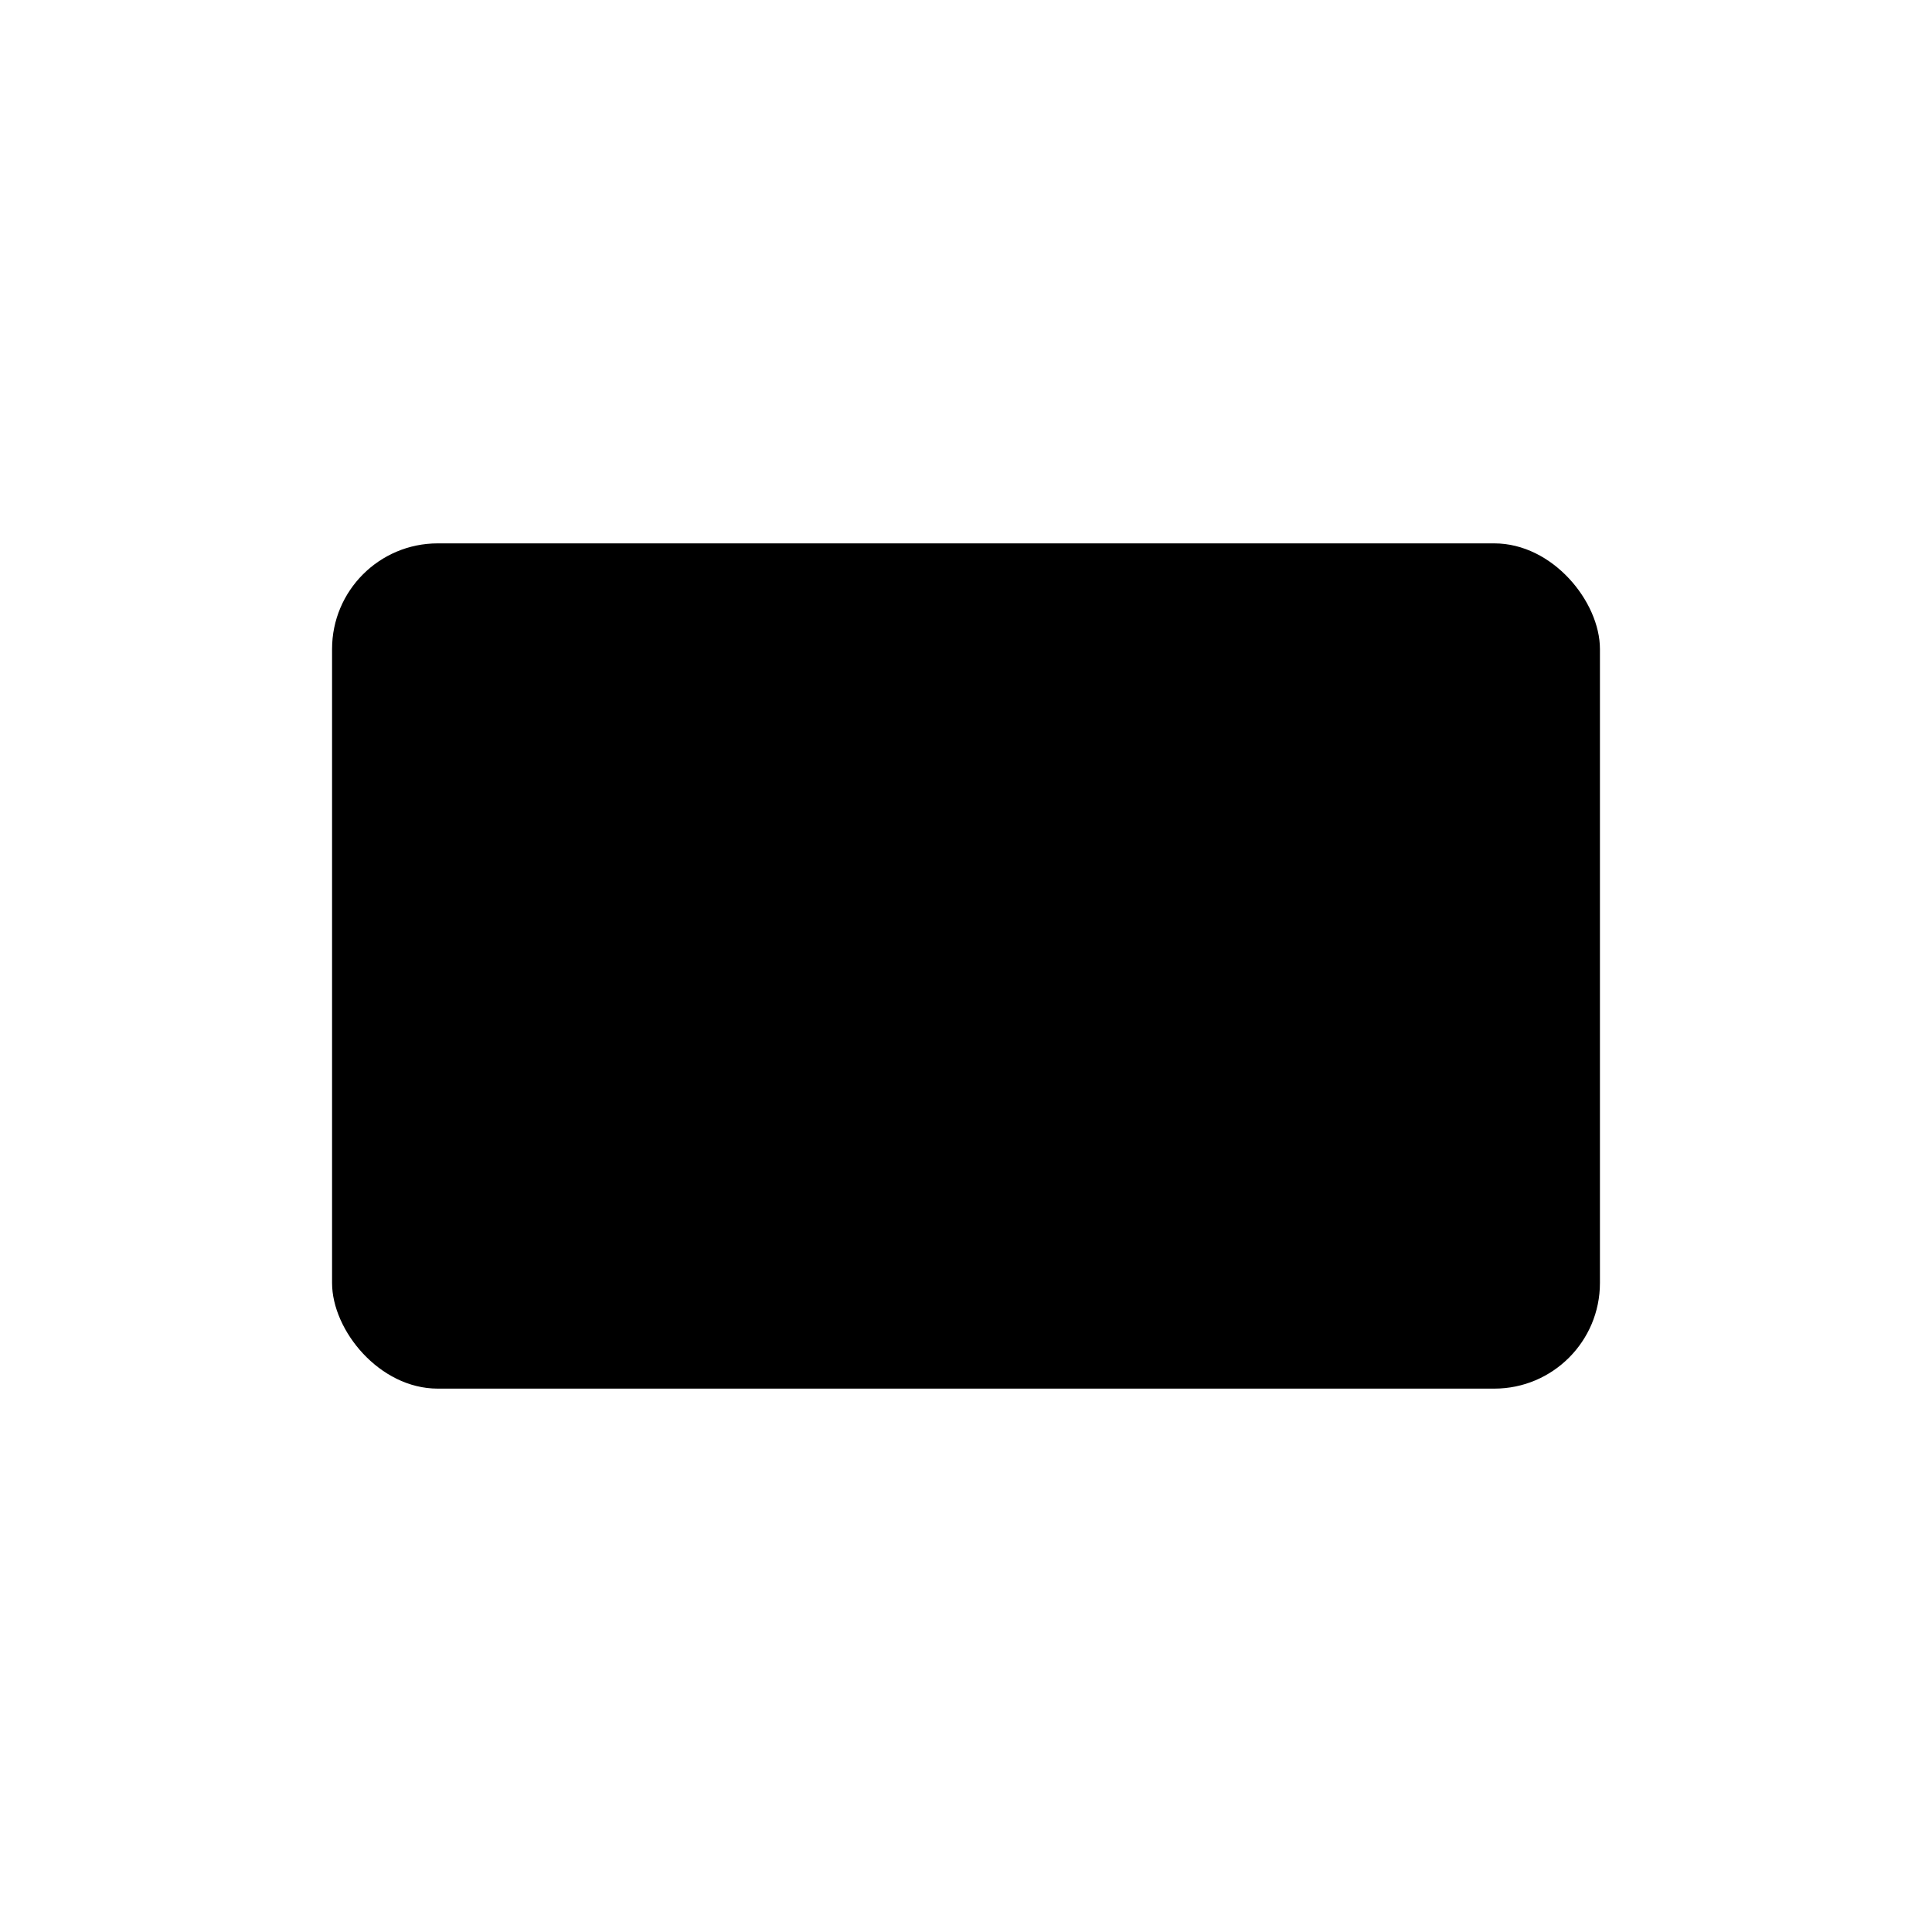 <svg xmlns="http://www.w3.org/2000/svg" width="512" height="512" viewBox="0 0 512 512">
  <!-- Monochrome mask for Safari pinned tabs -->
  <g fill="#000">
    <rect x="88" y="144" width="336" height="224" rx="28" />
    <path d="M104 176L256 296L408 176Z" />
  </g>
</svg>



